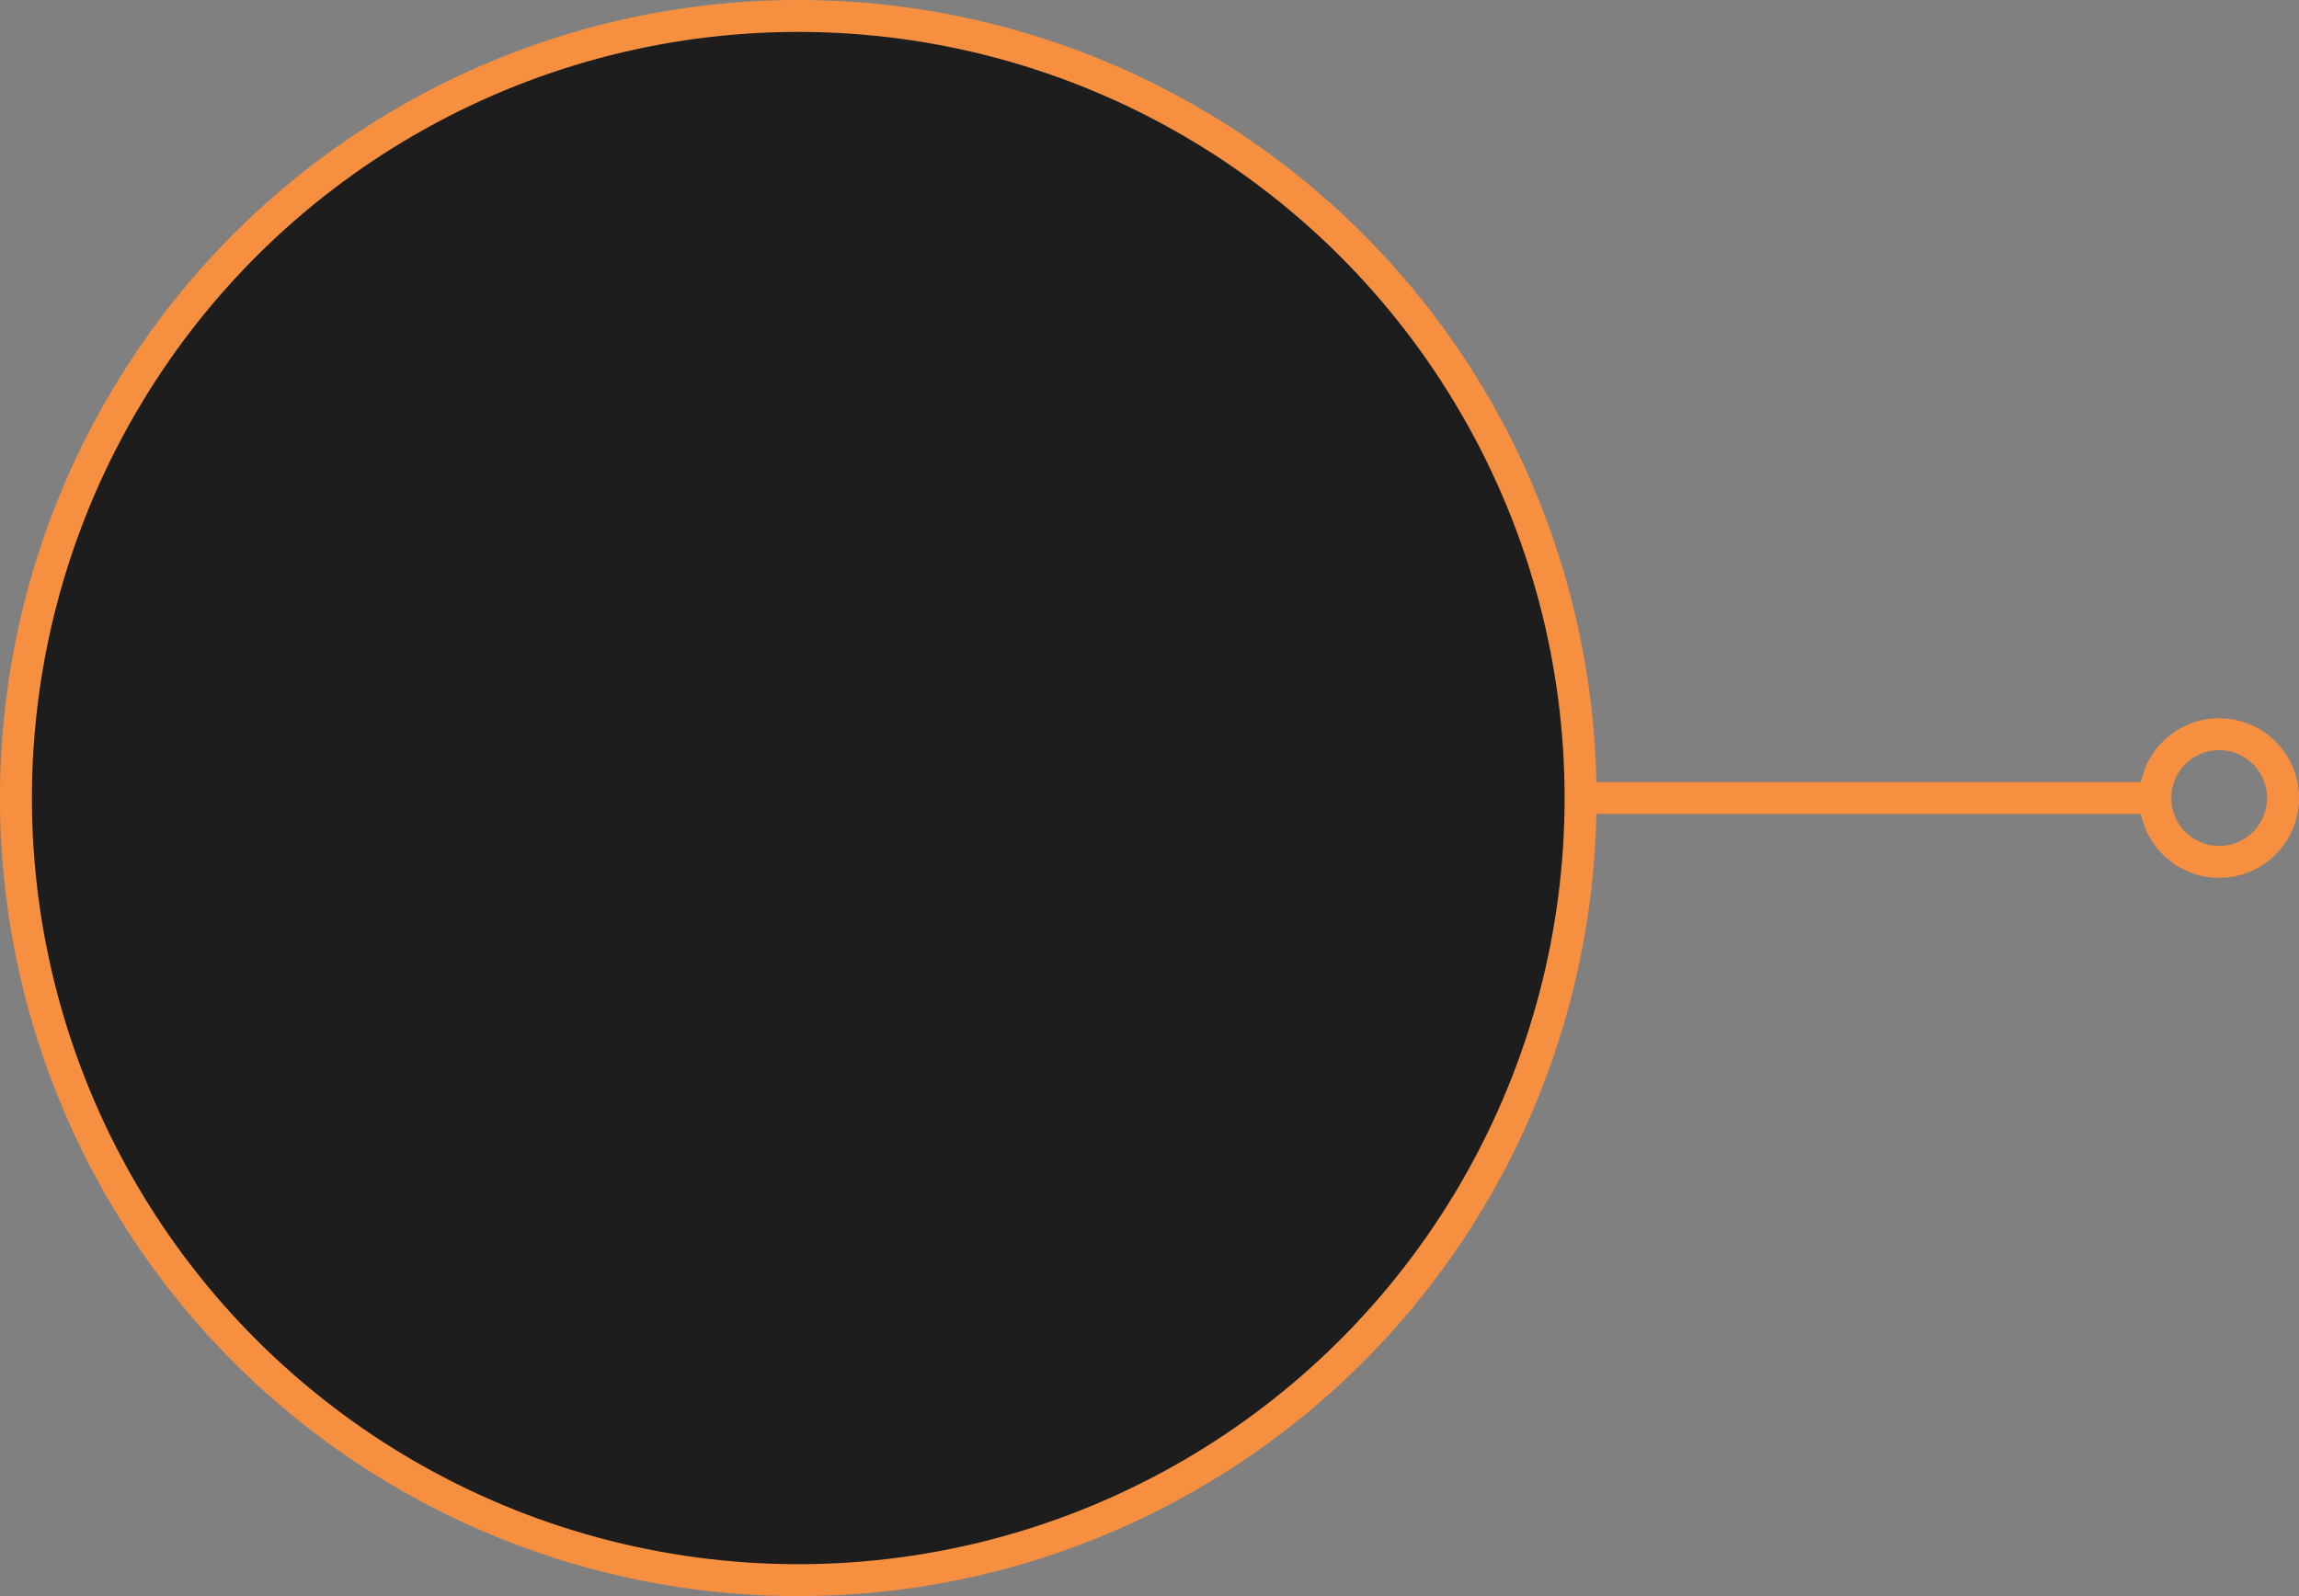 <?xml version="1.0" encoding="UTF-8"?> <svg xmlns="http://www.w3.org/2000/svg" width="144" height="100" viewBox="0 0 144 100" fill="none"><rect x="0" y="0" width="144" height="100" fill="#808080" stroke="none"/> <circle cx="50" cy="50" r="49" transform="rotate(-90 50 50)" fill="#1D1D1D" stroke="#F69040" stroke-width="2"></circle> <rect x="100.5" y="50.5" width="1" height="34" transform="rotate(-90 100.5 50.5)" fill="white" stroke="#F69040"></rect> <circle cx="139" cy="50" r="4" transform="rotate(-90 139 50)" stroke="#F69040" stroke-width="2"></circle> </svg> 